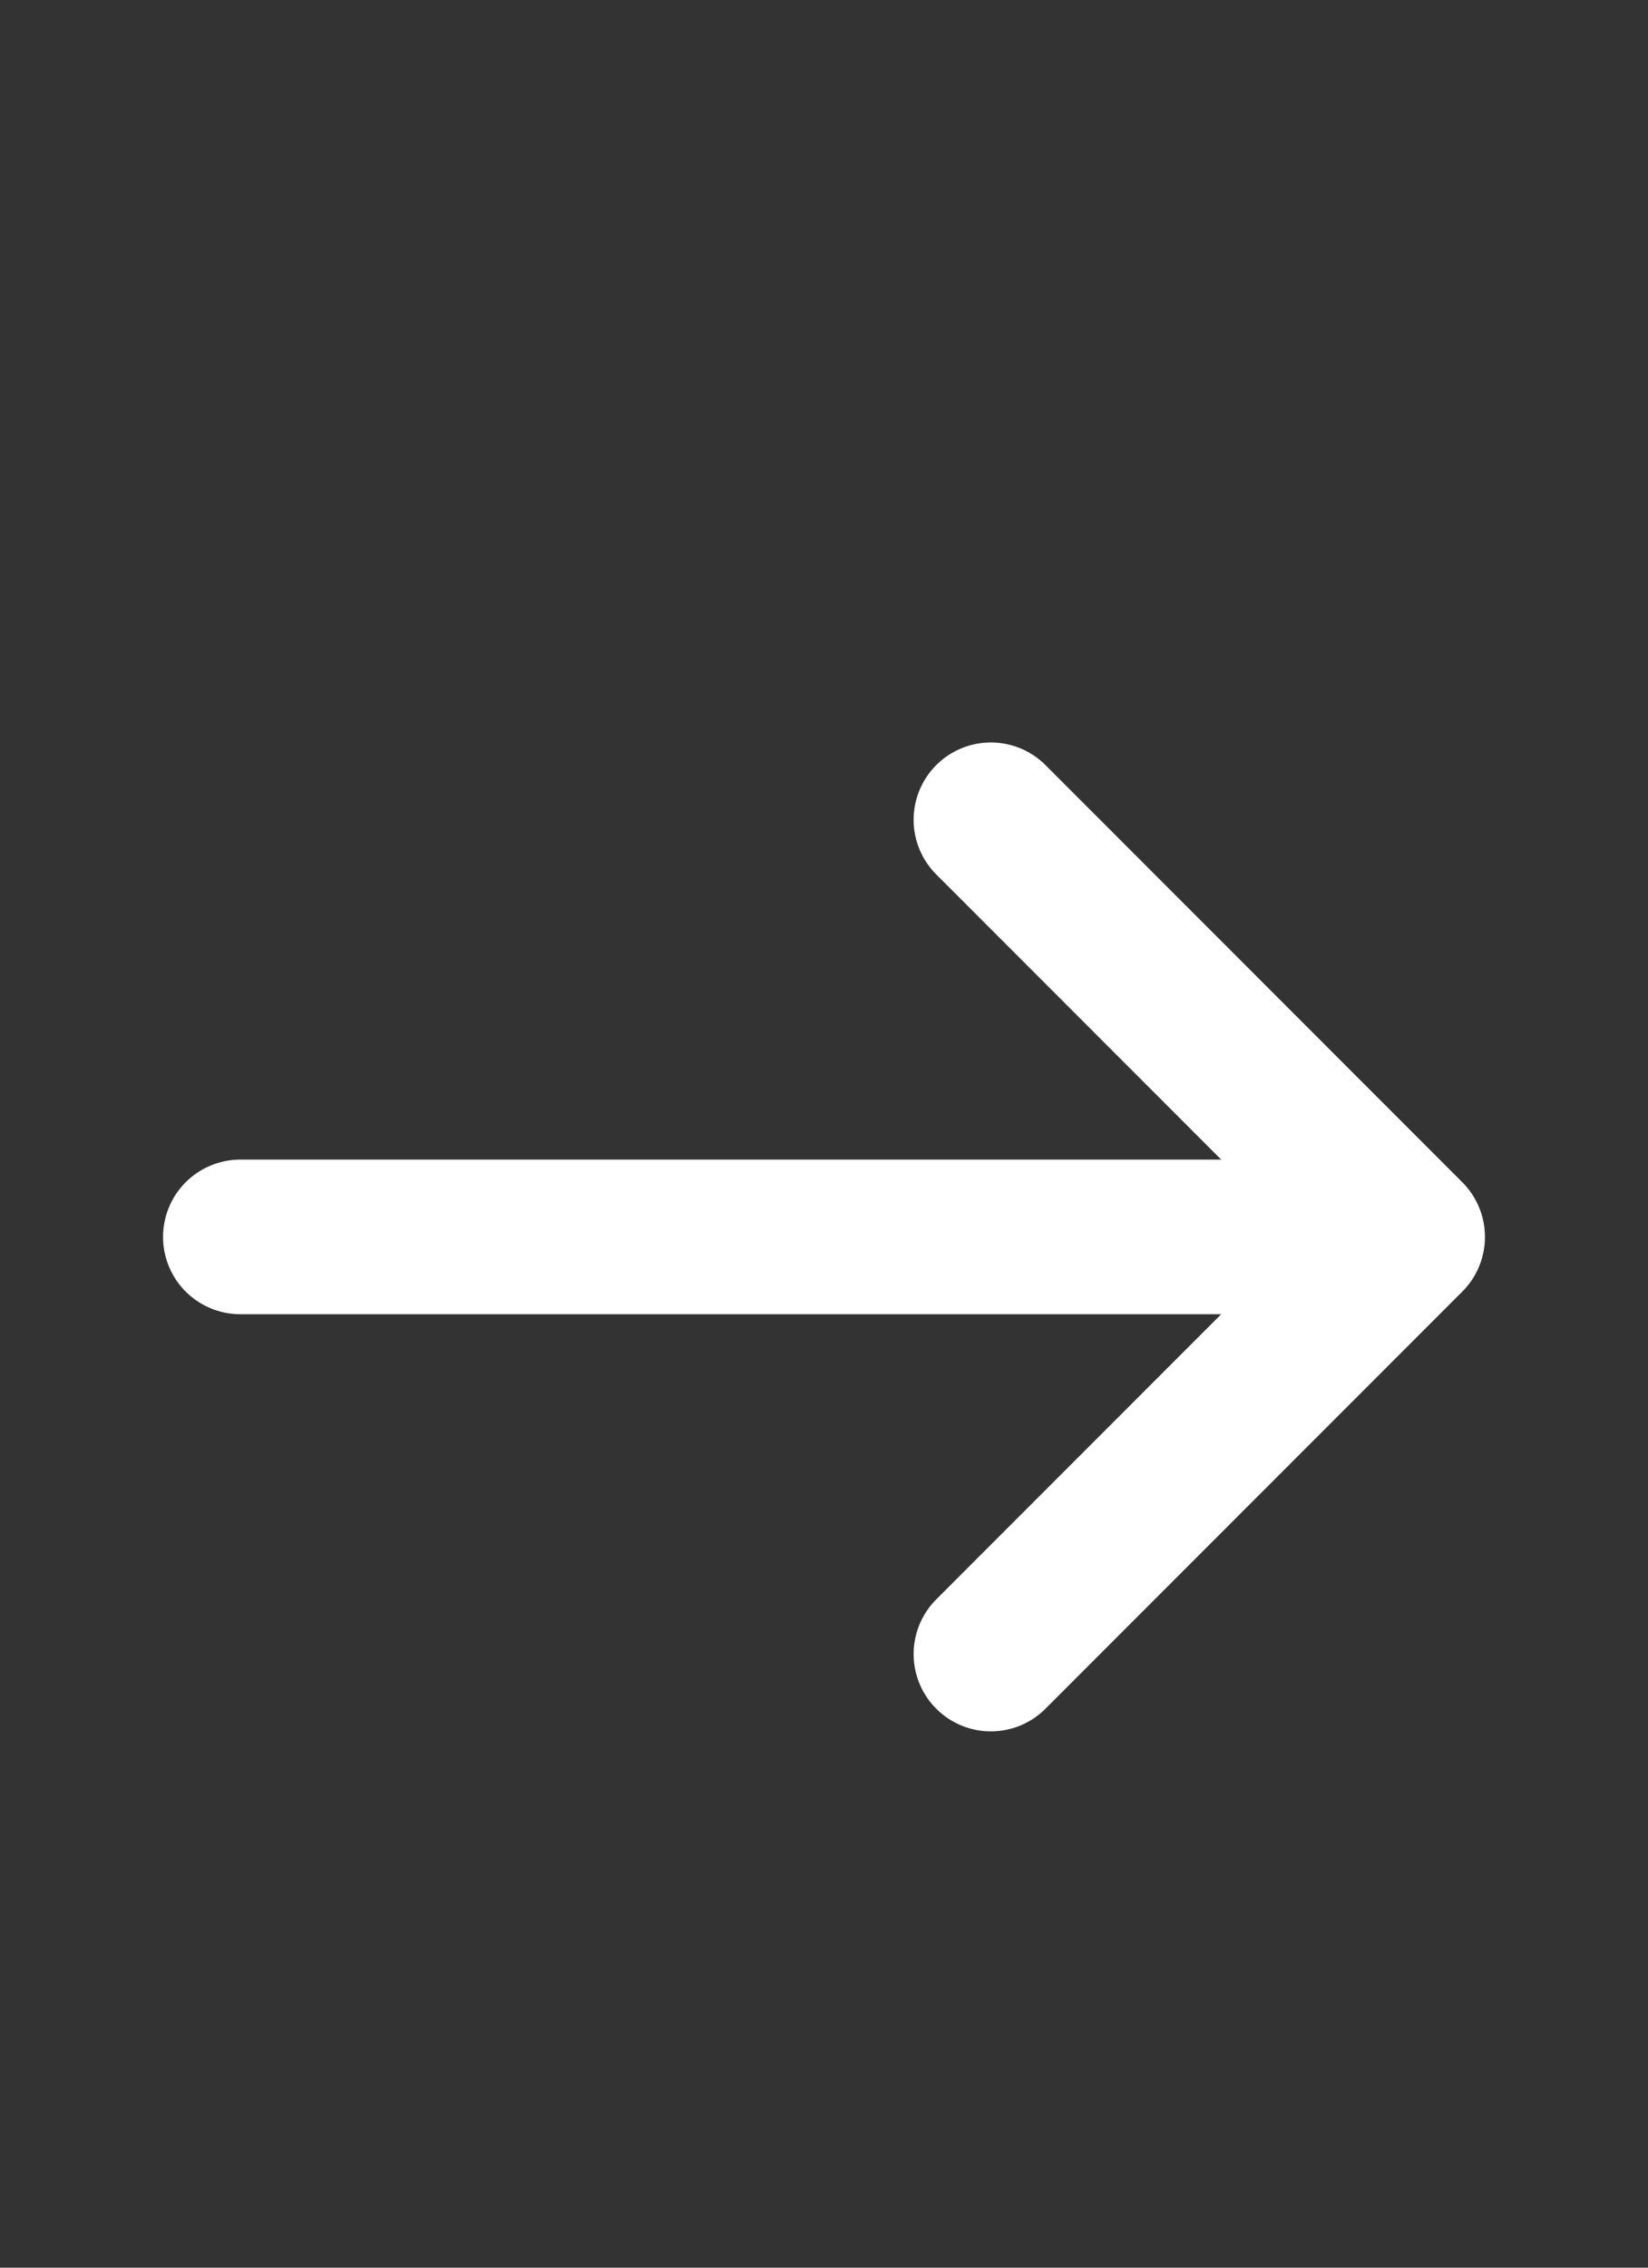 <svg width="16" height="22" viewBox="0 0 16 22" fill="none" xmlns="http://www.w3.org/2000/svg">
<rect x="0" y="0" width="16" height="22" fill="#333333" stroke="none"/>
<path d="M9.62 7.953L13.667 12L9.62 16.047" stroke="white" stroke-width="1.5" stroke-miterlimit="10" stroke-linecap="round" stroke-linejoin="round"/>
<path d="M2.333 12H13.553" stroke="white" stroke-width="1.5" stroke-miterlimit="10" stroke-linecap="round" stroke-linejoin="round"/>
</svg>
